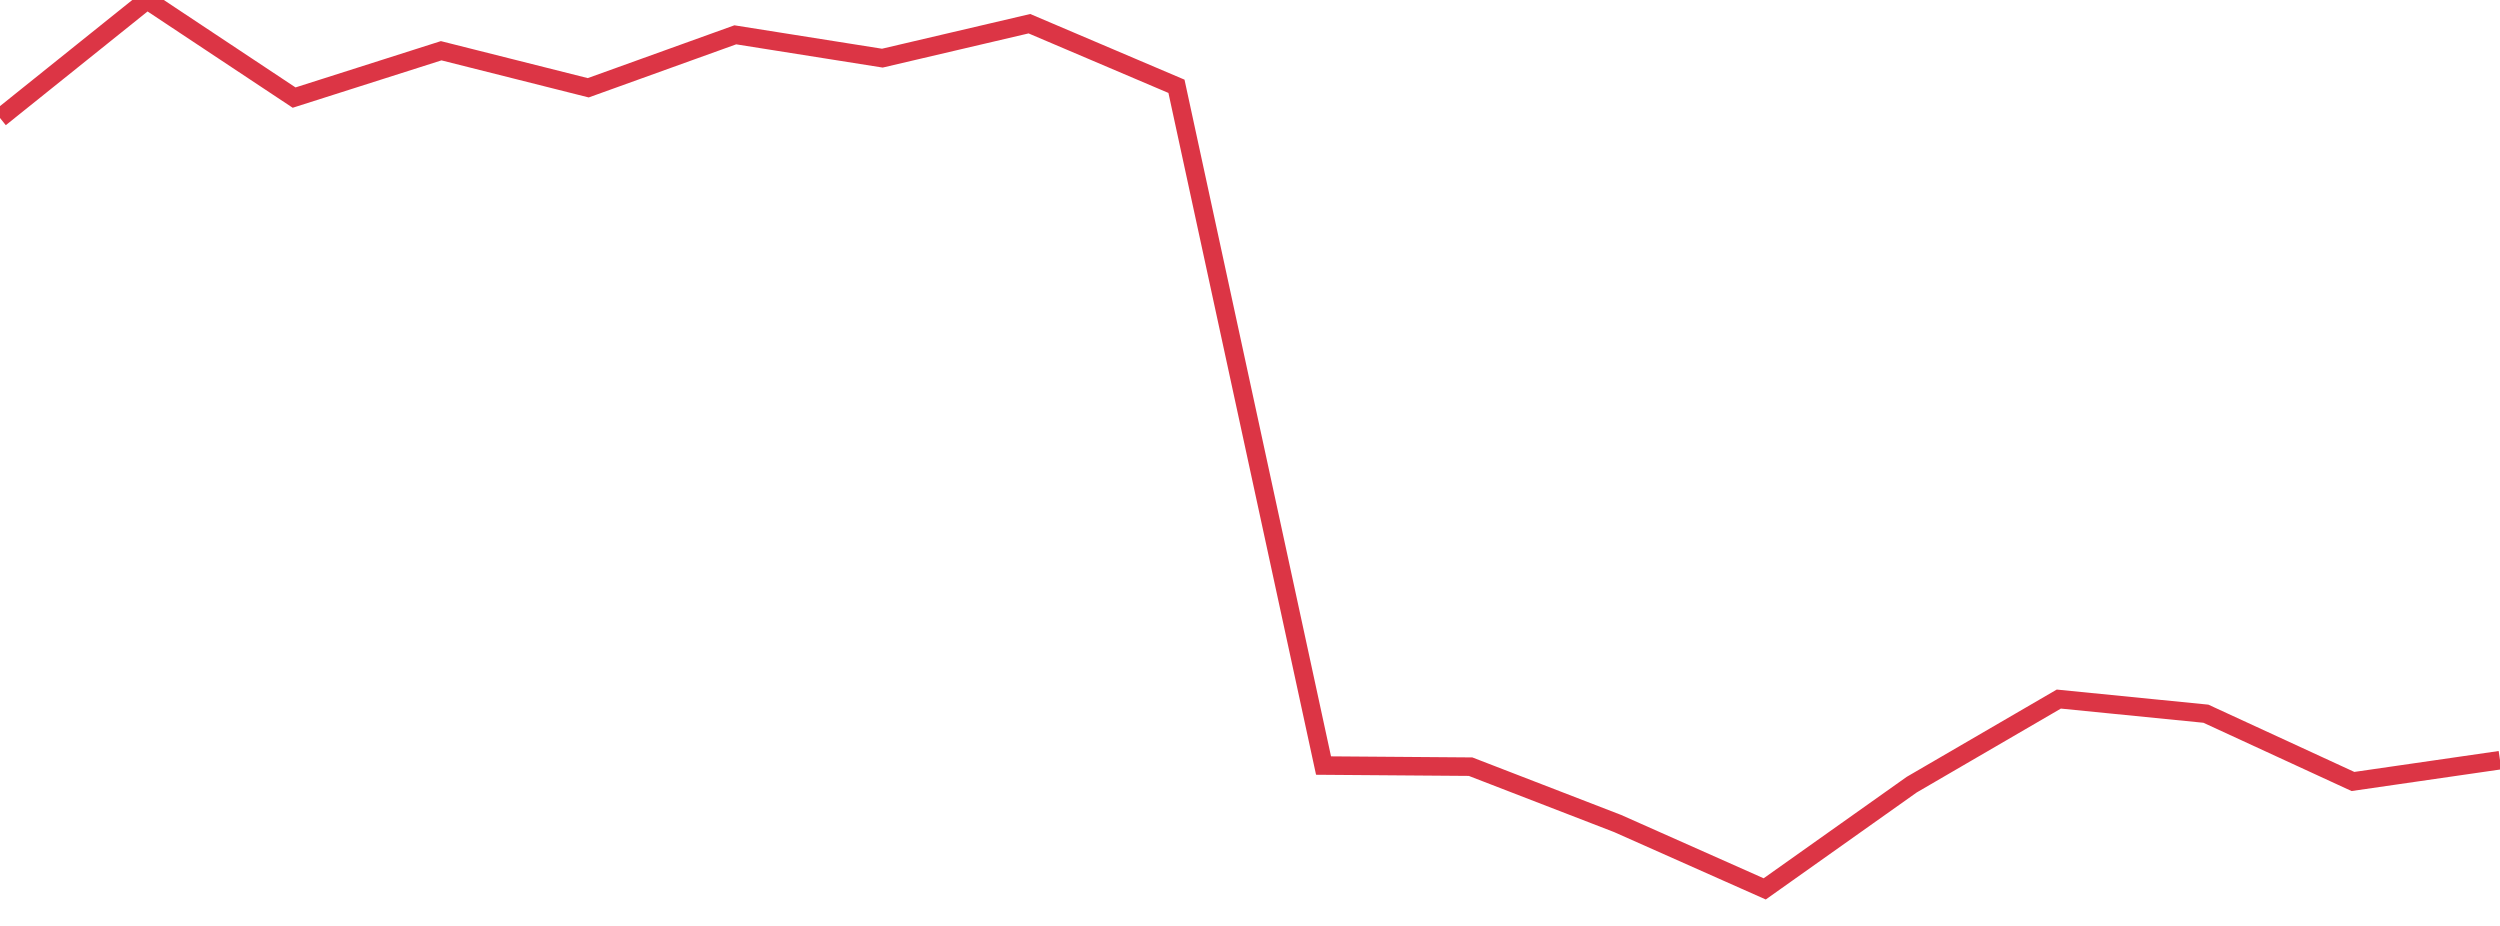 <?xml version="1.0" standalone="no"?>
<!DOCTYPE svg PUBLIC "-//W3C//DTD SVG 1.1//EN" "http://www.w3.org/Graphics/SVG/1.1/DTD/svg11.dtd">
<svg width="135" height="50" viewBox="0 0 135 50" preserveAspectRatio="none" class="sparkline" xmlns="http://www.w3.org/2000/svg"
xmlns:xlink="http://www.w3.org/1999/xlink"><path  class="sparkline--line" d="M 0 6.37 L 0 6.37 L 7.941 0 L 15.882 5.27 L 23.824 2.74 L 31.765 4.74 L 39.706 1.88 L 47.647 3.14 L 55.588 1.28 L 63.529 4.66 L 71.471 41.34 L 79.412 41.4 L 87.353 44.47 L 95.294 48 L 103.235 42.37 L 111.176 37.75 L 119.118 38.54 L 127.059 42.2 L 135 41.05" fill="none" stroke-width="1" stroke="#dc3545"></path></svg>